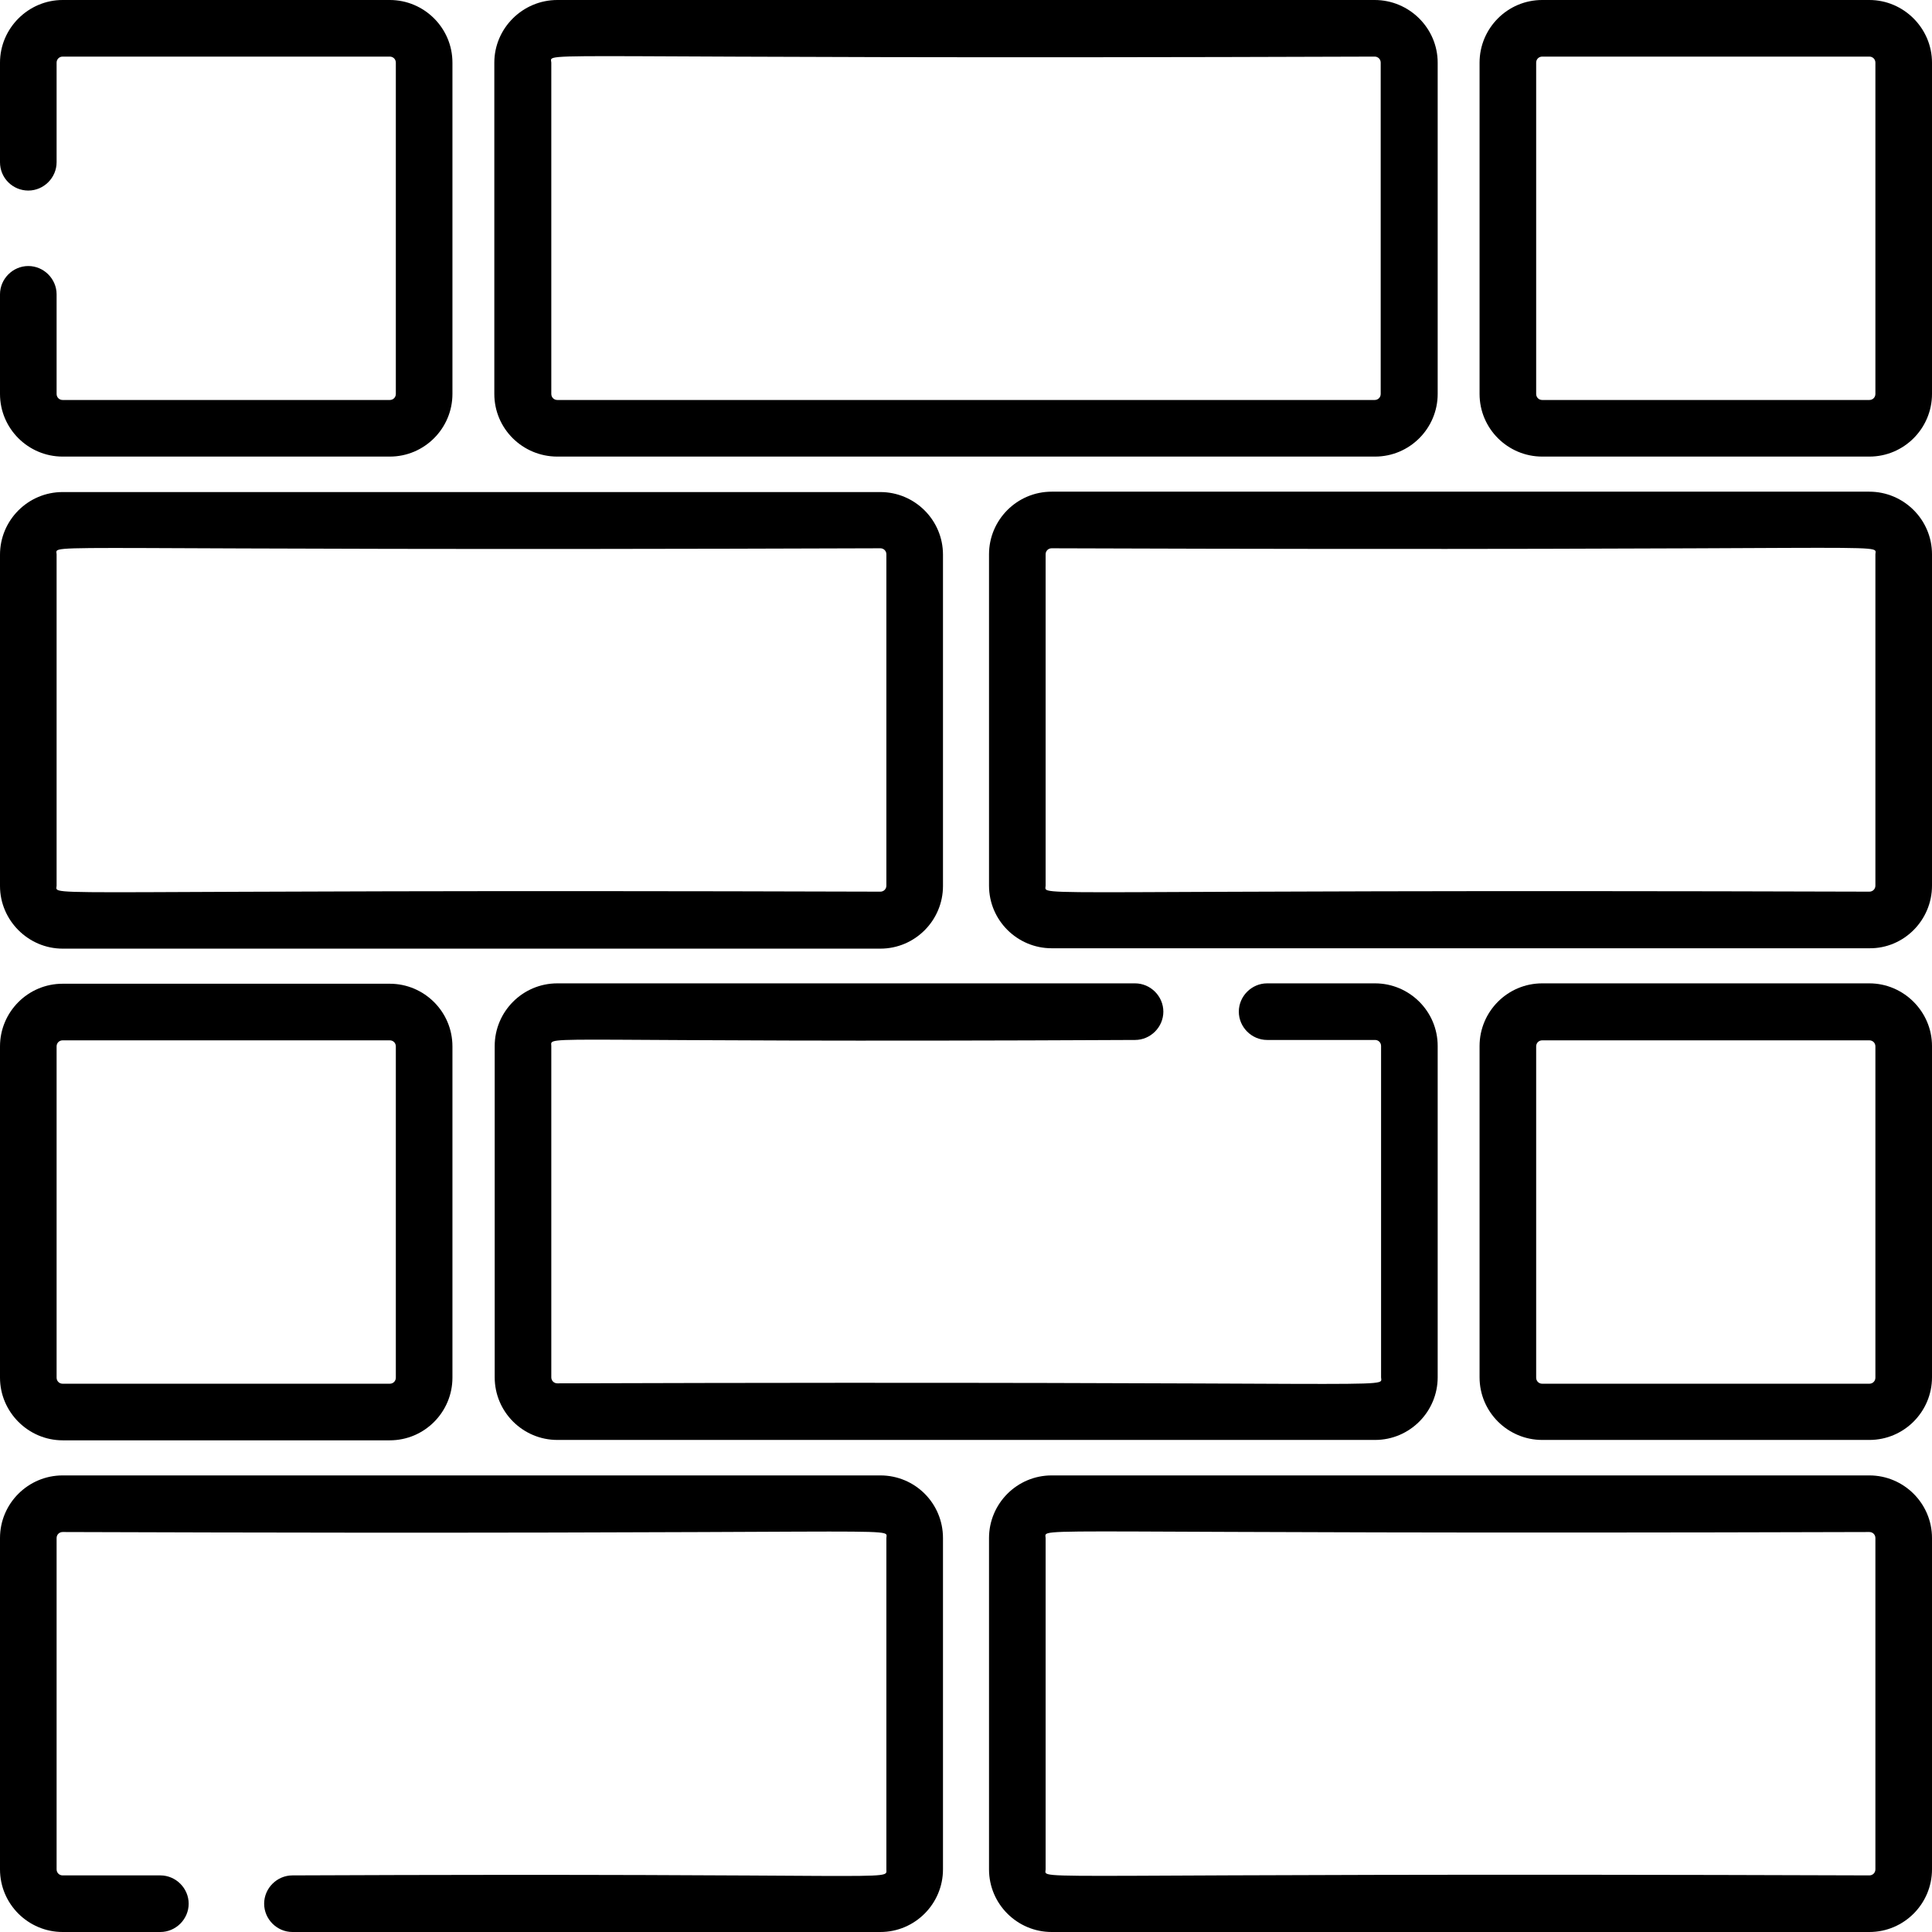<?xml version="1.0" encoding="utf-8"?>
<!-- Generator: Adobe Illustrator 27.0.1, SVG Export Plug-In . SVG Version: 6.00 Build 0)  -->
<svg version="1.1" id="Capa_1" xmlns="http://www.w3.org/2000/svg" xmlns:xlink="http://www.w3.org/1999/xlink" x="0px" y="0px"
	 viewBox="0 0 512 512" style="enable-background:new 0 0 512 512;" xml:space="preserve">
<g>
	<path d="M512,234.7v-87.8c0-9.2-7.5-16.6-16.6-16.6H278.7c-9.2,0-16.6,7.5-16.6,16.6v87.8c0,9.2,7.5,16.6,16.6,16.6h216.7
		C504.5,251.4,512,243.9,512,234.7z M277.1,234.7v-87.8c0-0.9,0.7-1.6,1.6-1.6c228,0.8,218.3-1.6,218.3,1.6v87.8
		c0,0.9-0.7,1.6-1.6,1.6C267.4,235.6,277.1,237.9,277.1,234.7z"/>
	<path d="M147.7,121h216.7c9.2,0,16.6-7.5,16.6-16.6V16.6C381,7.5,373.5,0,364.3,0H147.7C138.5,0,131,7.5,131,16.6v87.8
		C131,113.6,138.5,121,147.7,121z M364.3,15c0.9,0,1.6,0.7,1.6,1.6v87.8h0c0,0.9-0.7,1.6-1.6,1.6H147.7c-0.9,0-1.6-0.7-1.6-1.6V16.6
		h0C146,13.4,136.4,15.8,364.3,15z"/>
	<path d="M495.4,0h-86.7c-9.2,0-16.6,7.5-16.6,16.6v87.8c0,9.2,7.5,16.6,16.6,16.6h86.7c9.2,0,16.6-7.5,16.6-16.6V16.6
		C512,7.5,504.5,0,495.4,0z M497,104.4c0,0.9-0.7,1.6-1.6,1.6h-86.7c-0.9,0-1.6-0.7-1.6-1.6V16.6c0-0.9,0.7-1.6,1.6-1.6h86.7
		c0.9,0,1.6,0.7,1.6,1.6V104.4z"/>
	<path d="M495.4,260.6h-86.7c-9.2,0-16.6,7.5-16.6,16.6v87.8c0,9.2,7.5,16.6,16.6,16.6h86.7c9.2,0,16.6-7.5,16.6-16.6v-87.8
		C512,268.1,504.5,260.6,495.4,260.6z M497,365.1c0,0.9-0.7,1.6-1.6,1.6h-86.7c-0.9,0-1.6-0.7-1.6-1.6v-87.8c0-0.9,0.7-1.6,1.6-1.6
		h86.7c0.9,0,1.6,0.7,1.6,1.6V365.1z"/>
	<path d="M16.6,381.7h86.7c9.2,0,16.6-7.5,16.6-16.6v-87.8c0-9.2-7.5-16.6-16.6-16.6H16.6c-9.2,0-16.6,7.5-16.6,16.6v87.8
		C0,374.2,7.5,381.7,16.6,381.7z M15,277.3c0-0.9,0.7-1.6,1.6-1.6h86.7c0.9,0,1.6,0.7,1.6,1.6v87.8c0,0.9-0.7,1.6-1.6,1.6H16.6
		c-0.9,0-1.6-0.7-1.6-1.6V277.3z"/>
	<path d="M16.6,251.4h216.7c9.2,0,16.6-7.5,16.6-16.6v-87.8c0-9.2-7.5-16.6-16.6-16.6H16.6c-9.2,0-16.6,7.5-16.6,16.6v87.8
		C0,243.9,7.5,251.4,16.6,251.4z M233.3,145.3c0.9,0,1.6,0.7,1.6,1.6v87.8c0,0.9-0.7,1.6-1.6,1.6C5.3,235.6,15,237.9,15,234.7v-87.8
		C15,143.8,5.3,146.1,233.3,145.3z"/>
	<path d="M495.4,391H278.7c-9.2,0-16.6,7.5-16.6,16.6v87.8c0,9.2,7.5,16.6,16.6,16.6h216.7c9.2,0,16.6-7.5,16.6-16.6v-87.8
		C512,398.4,504.5,391,495.4,391z M497,495.4c0,0.9-0.7,1.6-1.6,1.6c-228-0.8-218.3,1.6-218.3-1.6v-87.8c0-3.2-9.7-0.9,218.3-1.6
		c0.9,0,1.6,0.7,1.6,1.6V495.4z"/>
	<path d="M233.3,391H16.6C7.5,391,0,398.4,0,407.6v87.8c0,9.2,7.5,16.6,16.6,16.6h25.9c4.1,0,7.5-3.4,7.5-7.5s-3.4-7.5-7.5-7.5H16.6
		c-0.9,0-1.6-0.7-1.6-1.6v-87.8c0-0.9,0.7-1.6,1.6-1.6c228,0.8,218.3-1.6,218.3,1.6v87.8c0,3.2,5,0.9-157.4,1.6
		c-4.1,0-7.5,3.4-7.5,7.5s3.4,7.5,7.5,7.5h155.8c9.2,0,16.6-7.5,16.6-16.6v-87.8C249.9,398.4,242.5,391,233.3,391z"/>
	<path d="M300.8,275.6c4.1,0,7.5-3.4,7.5-7.5s-3.4-7.5-7.5-7.5H147.7c-9.2,0-16.6,7.5-16.6,16.6v87.8c0,9.2,7.5,16.6,16.6,16.6
		h216.7c9.2,0,16.6-7.5,16.6-16.6v-87.8c0-9.2-7.5-16.6-16.6-16.6h-28.6c-4.1,0-7.5,3.4-7.5,7.5s3.4,7.5,7.5,7.5h28.6
		c0.9,0,1.6,0.7,1.6,1.6v87.8c0,3.2,9.7,0.9-218.3,1.6c-0.9,0-1.6-0.7-1.6-1.6v-87.8C146,274.1,141.3,276.4,300.8,275.6z"/>
	<path d="M7.5,50.5c4.1,0,7.5-3.4,7.5-7.5V16.6c0-0.9,0.7-1.6,1.6-1.6h86.7c0.9,0,1.6,0.7,1.6,1.6v87.8c0,0.9-0.7,1.6-1.6,1.6H16.6
		c-0.9,0-1.6-0.7-1.6-1.6V78c0-4.1-3.4-7.5-7.5-7.5C3.4,70.5,0,73.9,0,78v26.4c0,9.2,7.5,16.6,16.6,16.6h86.7
		c9.2,0,16.6-7.5,16.6-16.6V16.6c0-9.2-7.5-16.6-16.6-16.6H16.6C7.5,0,0,7.5,0,16.6V43C0,47.2,3.4,50.5,7.5,50.5z"/>
</g>
</svg>
